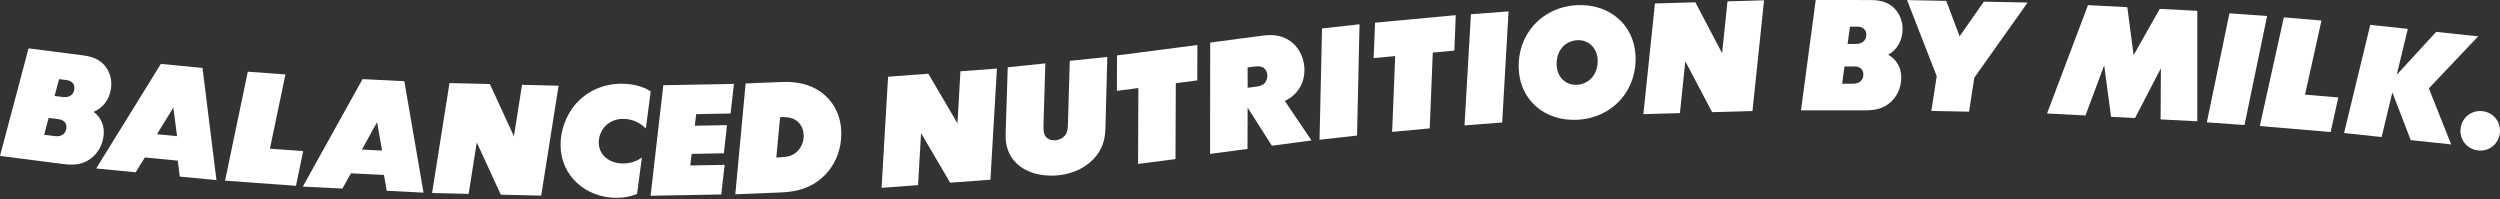 <svg width="1180" height="94" viewBox="0 0 1180 94" fill="none" xmlns="http://www.w3.org/2000/svg">
<rect x="0" y="0" width="1180" height="94" fill="#333333" stroke="none"/>
<path d="M41.421 75.771C38.567 77.422 35.206 78.106 30.135 77.455L0 73.594L13.469 22.828L39.224 26.13C44.499 26.807 47.669 28.675 49.76 31.378C51.852 34.081 52.917 37.698 52.424 41.533C51.733 46.945 48.563 50.99 44.157 52.792C47.662 55.331 49.497 59.461 48.892 64.19C48.228 69.398 45.4 73.489 41.421 75.765V75.771ZM31.326 60.553C31.608 58.363 30.438 56.613 27.564 56.238L22.973 55.653L20.842 63.598L25.979 64.255C29.129 64.657 31.01 63.019 31.326 60.553ZM35.081 42.098C35.364 39.908 34.193 38.159 31.319 37.784L27.892 37.343L25.762 45.288L29.734 45.794C32.884 46.196 34.765 44.558 35.081 42.092V42.098Z" fill="white"/>
<path d="M68.379 74.318L64.025 81.322L45.4 79.513L75.923 30.161L95.581 32.068L102.171 85.018L84.848 83.341L83.914 75.824L68.379 74.318ZM81.829 50.786L74.088 63.354L83.572 64.275L81.829 50.786Z" fill="white"/>
<path d="M134.726 35.133L127.4 70.188L143.105 71.332L139.699 87.702L106.229 85.268L116.962 33.844L134.733 35.133H134.726Z" fill="white"/>
<path d="M165.644 81.809L161.619 89.004L142.928 88.07L171.123 37.343L190.847 38.33L199.903 90.918L182.52 90.05L181.231 82.585L165.644 81.802V81.809ZM177.982 57.672L170.833 70.589L180.35 71.063L177.976 57.666L177.982 57.672Z" fill="white"/>
<path d="M255.438 92.338L236.384 91.878L225.026 67.222L221.199 91.51L203.941 91.095L212.162 39.211L231.215 39.665L242.573 64.321L246.401 40.033L263.659 40.447L255.438 92.332V92.338Z" fill="white"/>
<path d="M264.573 68.366C264.573 61.46 267.276 54.14 271.841 48.964C277.096 43.032 284.692 39.514 293.393 39.52C298.641 39.52 303.403 40.704 307.132 43.124L304.843 60.664C302.291 58.04 298.562 56.1 294.077 56.1C290.42 56.1 287.237 57.613 285.165 60.099C283.574 62.032 282.607 64.722 282.607 67.208C282.607 73.213 287.572 77.153 294.064 77.159C297.444 77.159 300.555 76.127 302.975 74.338L300.687 91.529C297.714 92.772 294.472 93.391 291.019 93.384C276.451 93.371 264.58 82.94 264.586 68.366H264.573Z" fill="white"/>
<path d="M346.435 39.586L344.83 53.568L328.605 53.871L327.947 59.343L343.14 59.06L341.66 72.352L326.468 72.634L325.81 78.1L342.035 77.797L340.43 91.779L307.079 92.398L313.09 40.211L346.441 39.592L346.435 39.586Z" fill="white"/>
<path d="M351.94 39.389L369.191 38.691C378.162 38.33 384.896 40.822 389.632 45.196C394.084 49.3 396.807 55.133 397.07 61.763C397.452 71.214 393.63 79.251 387.343 84.479C382.798 88.254 376.938 90.497 368.869 90.819L347.066 91.701L351.94 39.389ZM376.583 57.475C374.932 55.949 372.69 55.147 368.684 55.304L368.204 55.324L366.415 74.331L368.211 74.259C372.006 74.108 374.189 73.325 375.787 71.95C378.056 69.99 379.464 67.103 379.326 63.65C379.221 61.099 378.241 58.994 376.59 57.468L376.583 57.475Z" fill="white"/>
<path d="M467.489 84.808L448.482 86.235L434.743 62.822L433.329 87.373L416.11 88.662L419.169 36.219L438.176 34.791L451.915 58.205L453.329 33.654L470.547 32.364L467.489 84.808Z" fill="white"/>
<path d="M493.395 29.911L492.56 57.981C492.52 60.276 492.527 61.039 492.593 61.657C492.75 63.17 493.184 64.025 493.737 64.663C494.908 65.933 496.552 66.386 498.406 66.196C500.255 65.933 501.761 65.084 502.688 63.946C503.55 62.887 503.977 61.657 504.056 59.079L504.931 28.714L522.655 26.879L521.741 60.928C521.557 66.505 519.965 70.556 517.183 73.897C513.362 78.527 507.252 81.94 499.63 82.73C492.007 83.519 484.108 81.704 479.189 76.449C476.769 73.851 475.184 70.615 474.717 66.15C474.592 64.913 474.664 63.657 474.723 60.875L475.657 31.753L493.382 29.918L493.395 29.911Z" fill="white"/>
<path d="M527.173 42.887L527.226 26.169L565.168 21.237L565.115 37.955L554.98 39.27L554.829 75.081L537.164 77.376L537.315 41.565L527.18 42.881L527.173 42.887Z" fill="white"/>
<path d="M606.43 47.616L619.012 66.288L600.321 68.767L588.877 50.78L588.818 70.293L571.152 72.634L571.218 20.099L596 16.811C601.958 16.021 606.154 17.205 609.41 19.698C612.665 22.19 614.915 26.005 615.533 30.661C616.539 38.257 612.803 44.749 606.424 47.616H606.43ZM592.382 40.98C594.987 40.632 595.967 40.158 596.703 39.428C597.815 38.376 598.374 36.771 598.144 35.054C597.973 33.752 597.427 32.779 596.493 32.069C595.638 31.418 594.415 31.089 591.744 31.444L588.87 31.825L588.89 41.434L592.382 40.974V40.98Z" fill="white"/>
<path d="M641.696 11.463L640.525 63.986L622.82 65.959L623.998 13.436L641.702 11.463H641.696Z" fill="white"/>
<path d="M648.358 27.412L649.023 10.707L687.116 7.162L686.451 23.867L676.277 24.814L674.824 60.599L657.086 62.249L658.539 26.465L648.365 27.412H648.358Z" fill="white"/>
<path d="M712.042 5.373L709.023 57.823L691.259 59.172L694.278 6.721L712.042 5.373Z" fill="white"/>
<path d="M771.957 26.025C772.878 42.572 761.223 55.6 744.67 56.521C729.227 57.383 717.672 47.373 716.869 32.956C715.949 16.409 727.609 3.381 744.157 2.46C759.599 1.598 771.154 11.608 771.957 26.025ZM754.088 28.057C753.779 22.539 749.694 18.685 744.453 18.981C738.382 19.316 734.377 24.315 734.745 30.931C735.048 36.376 738.935 40.309 744.38 40.007C750.313 39.678 754.456 34.673 754.088 28.057Z" fill="white"/>
<path d="M827.169 52.391L808.116 52.943L795.469 28.925L792.93 53.384L775.672 53.884L781.138 1.638L800.191 1.085L812.838 25.104L815.377 0.645L832.634 0.145L827.169 52.391Z" fill="white"/>
<path d="M891.445 48.984C888.82 50.983 885.571 52.088 880.461 52.082L850.076 52.062L857.021 0L882.987 0.02C888.301 0.02 891.688 1.473 894.101 3.893C896.515 6.314 898.035 9.767 898.028 13.634C898.028 19.086 895.397 23.506 891.254 25.854C895.049 27.925 897.396 31.799 897.39 36.56C897.39 41.809 895.101 46.228 891.445 48.984ZM879.508 35.166C879.508 32.956 878.126 31.365 875.226 31.365H870.602L869.491 39.507H874.674C877.85 39.507 879.508 37.652 879.508 35.166ZM880.902 16.383C880.902 14.173 879.521 12.581 876.627 12.581H873.174L872.063 20.724H876.068C879.244 20.724 880.902 18.862 880.902 16.376V16.383Z" fill="white"/>
<path d="M924.94 17.126L936.391 0.783L957.035 1.197L931.866 36.672L929.4 52.713L911.589 52.351L914.128 35.962L900.139 0.04L918.64 0.414L924.934 17.119L924.94 17.126Z" fill="white"/>
<path d="M1019.95 32.22L1007.73 55.718L996.417 55.127L993.188 30.825L984.349 54.502L966.21 53.555L985.539 2.42L1004.09 3.387L1007.07 26.018L1019.4 4.189L1037.13 5.11L1037.11 57.251L1019.8 56.35L1019.95 32.226V32.22Z" fill="white"/>
<path d="M1070.07 7.563L1059.4 59.007L1041.63 57.738L1052.29 6.294L1070.07 7.563Z" fill="white"/>
<path d="M1095.73 9.701L1087.98 44.67L1103.67 45.998L1100.07 62.328L1066.63 59.487L1077.98 8.195L1095.73 9.701H1095.73Z" fill="white"/>
<path d="M1156.95 68.162L1137.86 66.136L1129.2 43.617L1124.12 64.676L1106.4 62.795L1118.76 11.746L1136.48 13.627L1131.26 35.298L1149.87 15.048L1169.72 17.152L1146.42 41.697L1156.95 68.162H1156.95Z" fill="white"/>
<path d="M1161.42 60.546C1162.1 55.337 1166.65 51.819 1171.86 52.49C1177.07 53.16 1180.59 57.718 1179.92 62.927C1179.25 68.136 1174.69 71.654 1169.48 70.984C1164.27 70.313 1160.75 65.755 1161.42 60.546Z" fill="white"/>
</svg>

